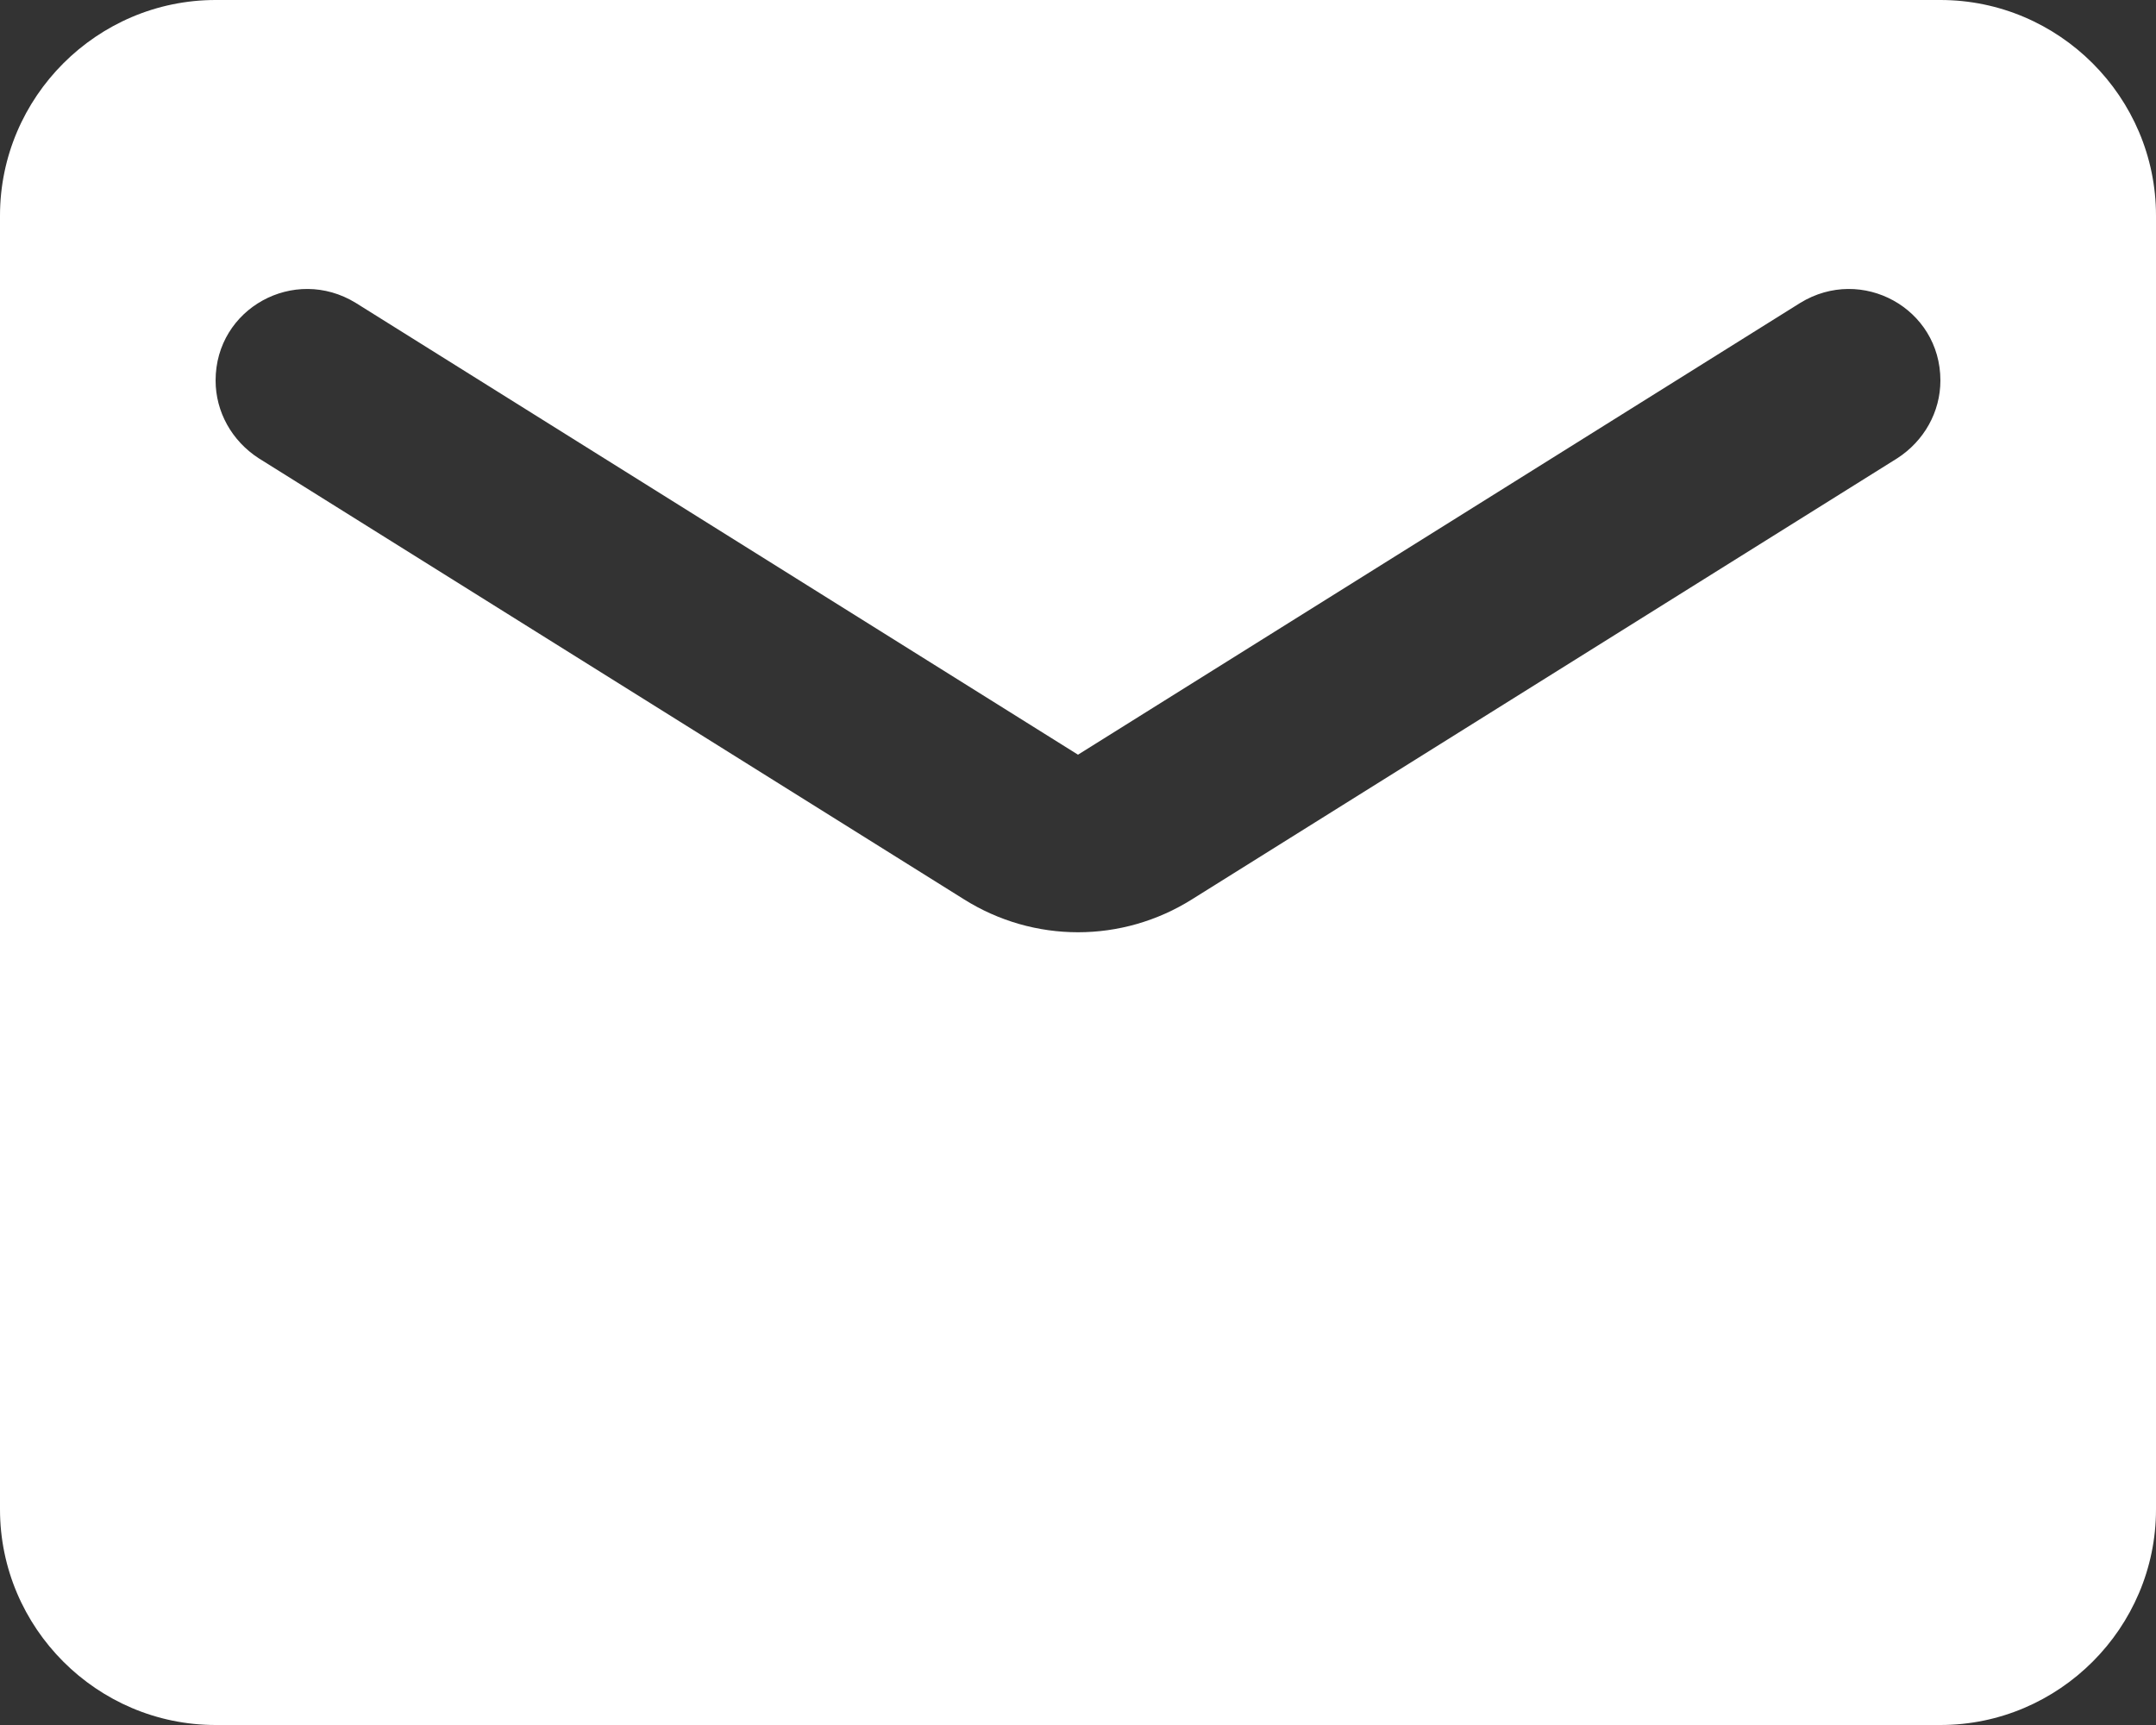 <svg width="15" height="12" viewBox="0 0 15 12" fill="none" xmlns="http://www.w3.org/2000/svg">
<rect x="0" y="0" width="15" height="12" fill="#333333" stroke="none"/>
<path d="M13.5 0H1.5C0.675 0 0 0.675 0 1.5V10.5C0 11.325 0.675 12 1.5 12H13.5C14.325 12 15 11.325 15 10.5V1.5C15 0.675 14.325 0 13.5 0ZM13.2 3.188L8.295 6.255C7.808 6.562 7.192 6.562 6.705 6.255L1.8 3.188C1.613 3.067 1.5 2.865 1.5 2.647C1.5 2.145 2.047 1.845 2.475 2.107L7.5 5.25L12.525 2.107C12.953 1.845 13.5 2.145 13.5 2.647C13.5 2.865 13.387 3.067 13.2 3.188Z" fill="white"/>
</svg>
